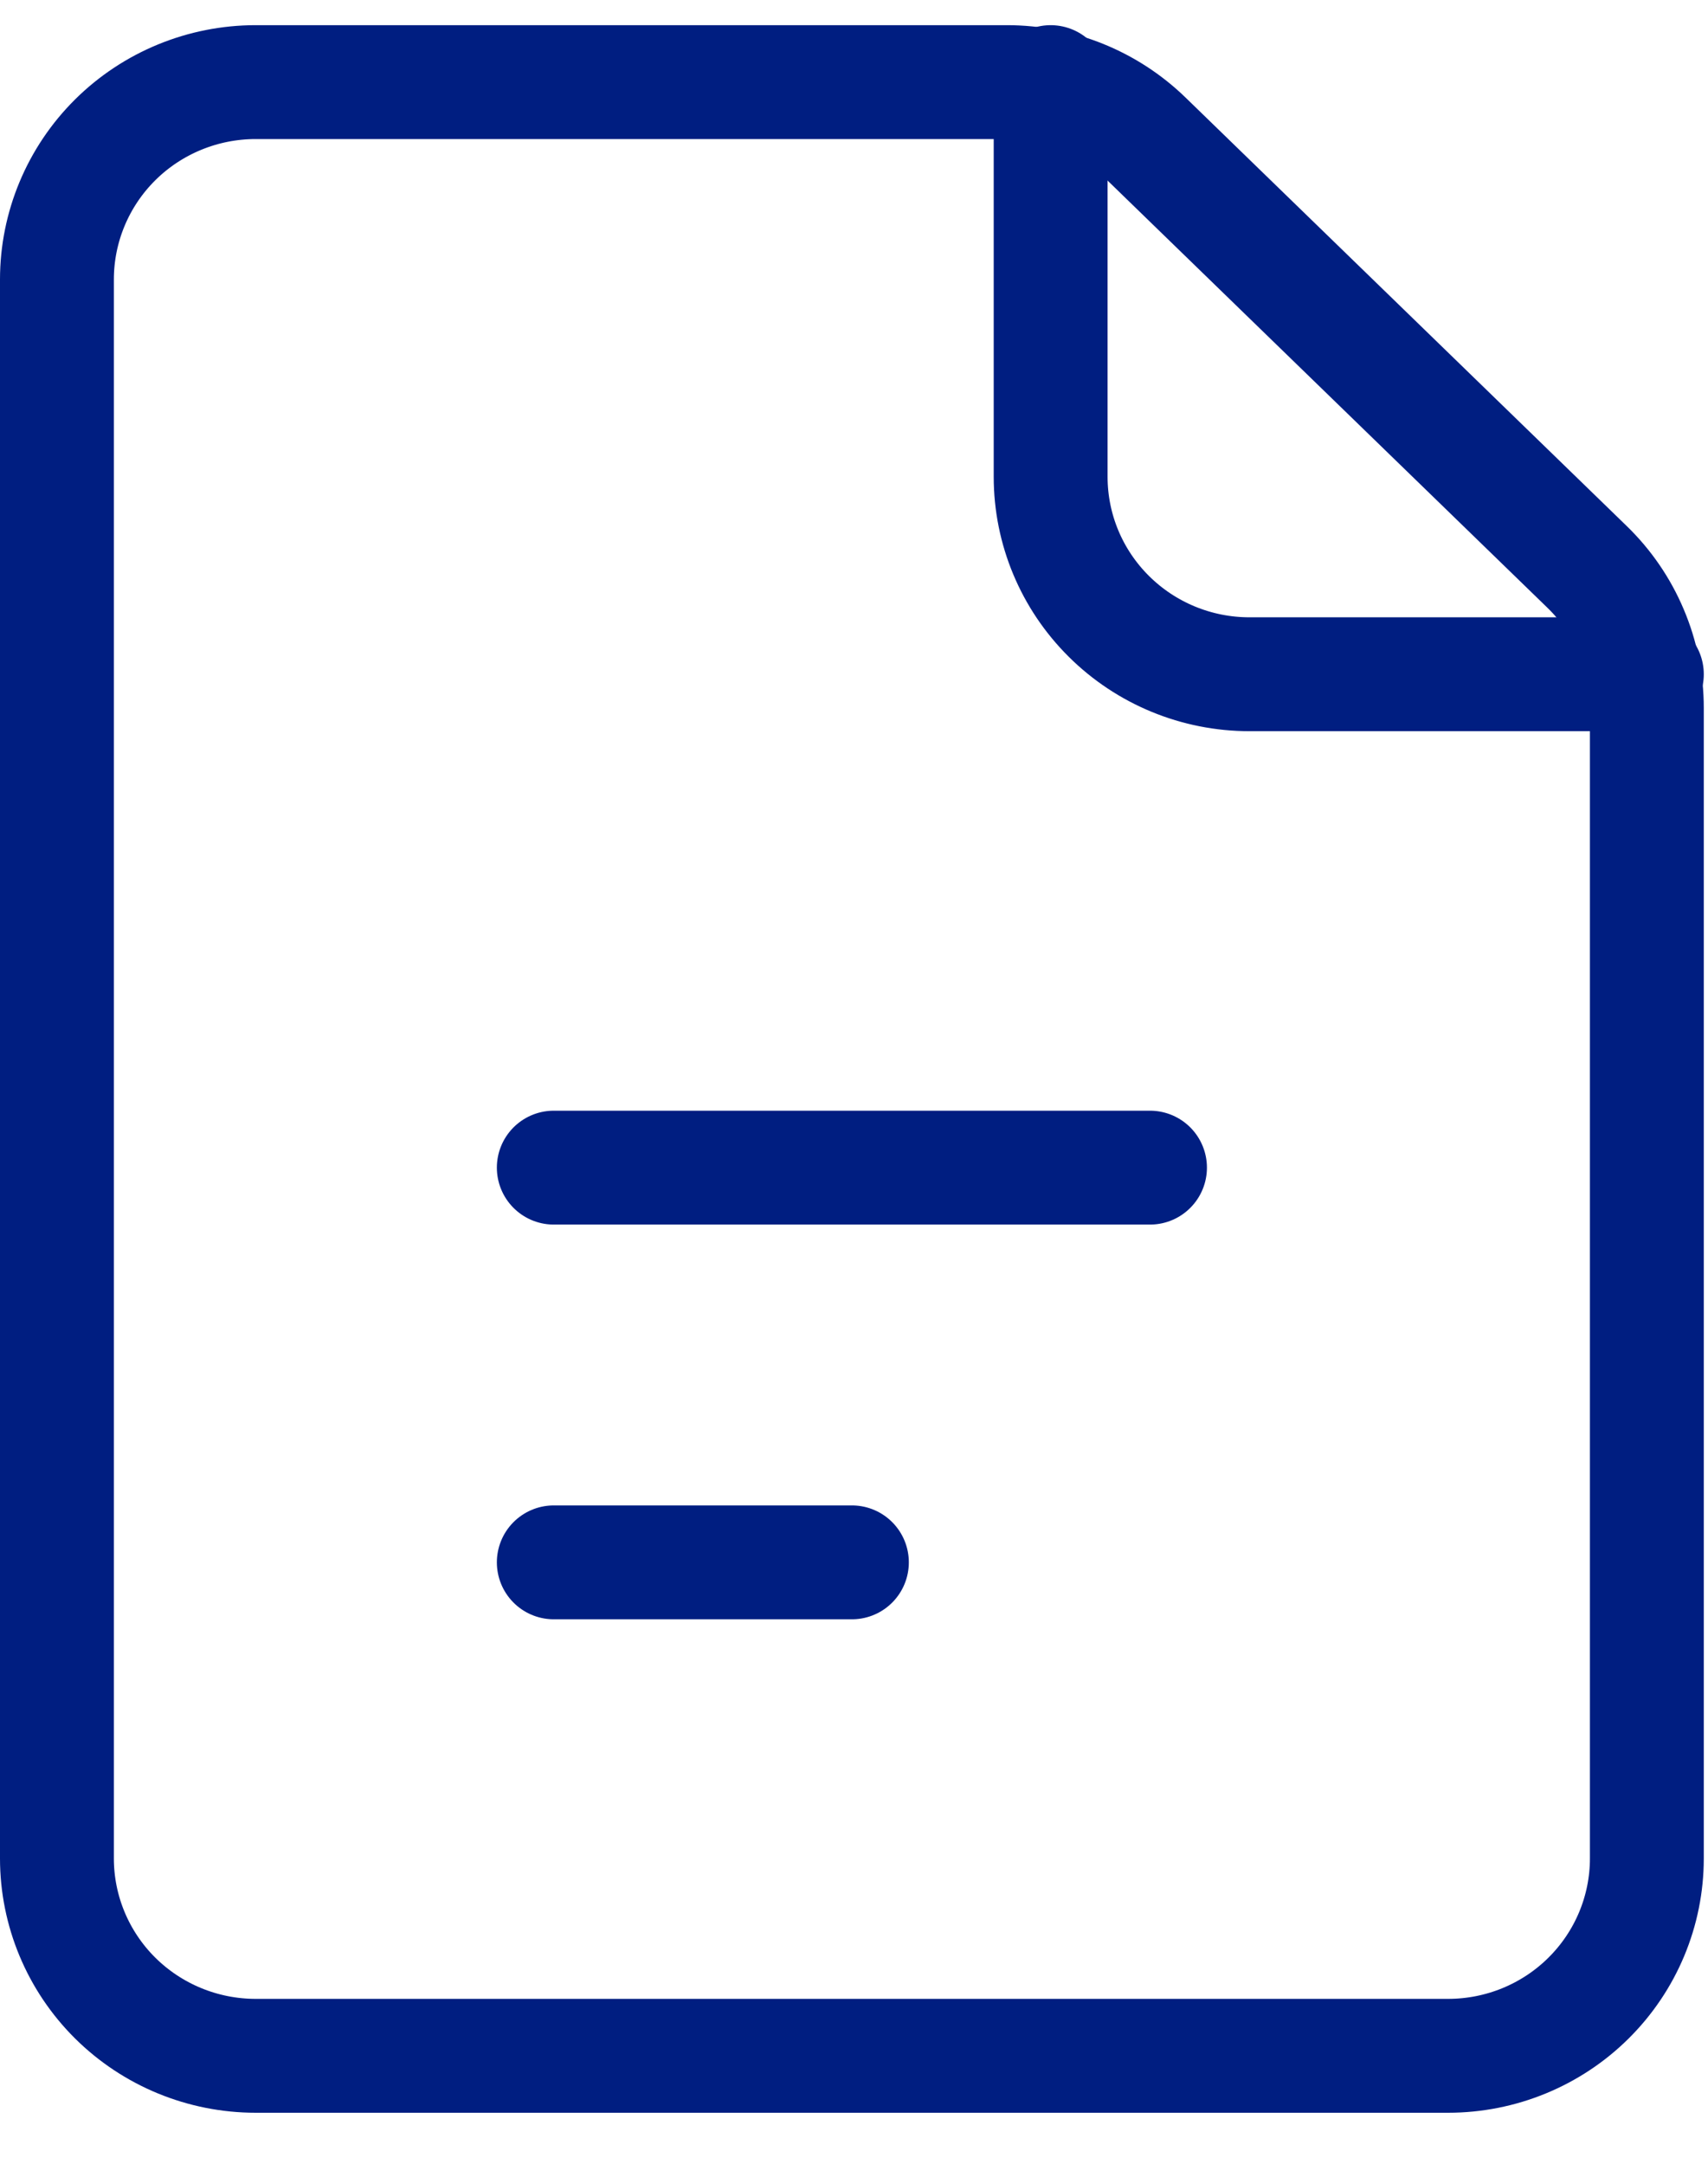 <svg xmlns="http://www.w3.org/2000/svg" width="30" height="38" viewBox="0 0 30 38" fill="none"><path d="M1 4.908V32.638C1 33.557 1.368 34.439 2.022 35.089C2.677 35.739 3.565 36.104 4.491 36.104H25.435C26.361 36.104 27.249 35.739 27.903 35.089C28.558 34.439 28.926 33.557 28.926 32.638V12.433C28.926 11.972 28.833 11.514 28.652 11.089C28.472 10.663 28.208 10.278 27.875 9.955L20.126 2.43C19.474 1.797 18.598 1.442 17.686 1.442H4.491C3.565 1.442 2.677 1.807 2.022 2.457C1.368 3.107 1 3.989 1 4.908Z" stroke="#001E81" stroke-width="2" stroke-linecap="round" stroke-linejoin="round"></path><path d="M9.727 20.506H20.199" stroke="#001E81" stroke-width="2" stroke-linecap="round" stroke-linejoin="round"></path><path d="M9.727 27.438H14.963" stroke="#001E81" stroke-width="2" stroke-linecap="round" stroke-linejoin="round"></path><path d="M18.454 1.442V8.374C18.454 9.294 18.822 10.175 19.477 10.825C20.131 11.475 21.019 11.841 21.945 11.841H28.926" stroke="#001E81" stroke-width="2" stroke-linecap="round" stroke-linejoin="round"></path></svg>